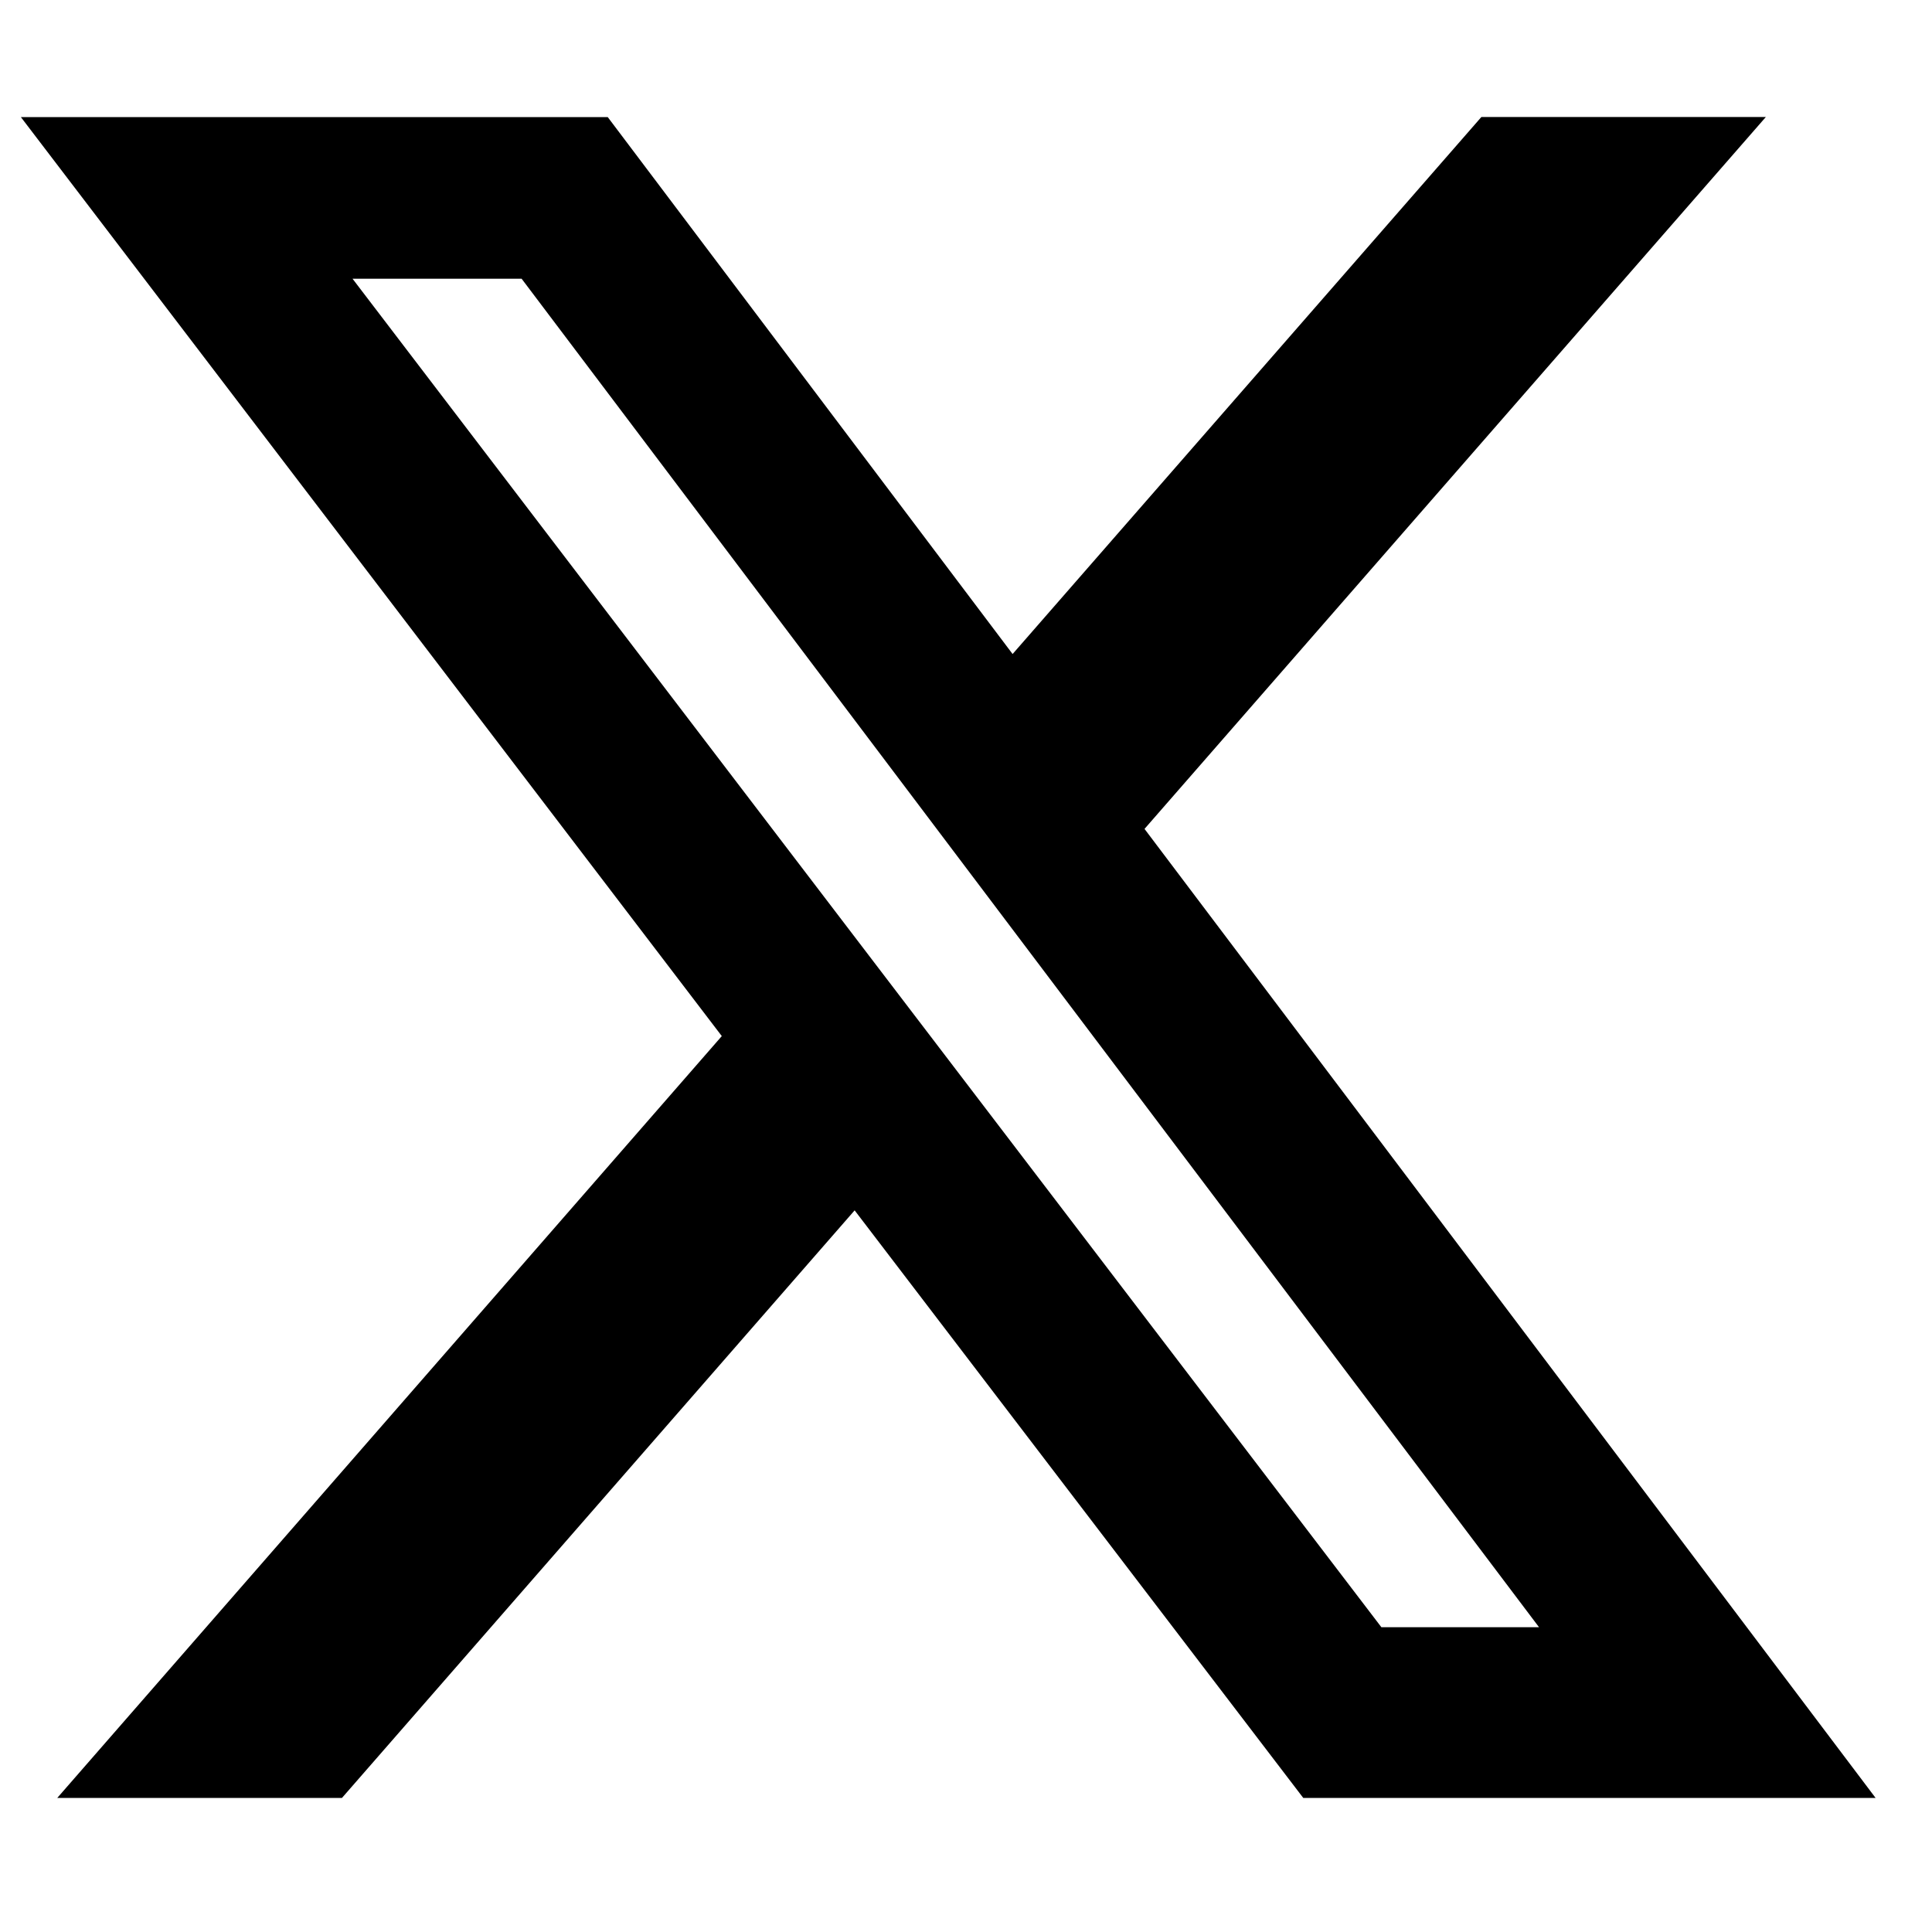 <svg width="25" height="25" viewBox="0 0 25 25" fill="none" xmlns="http://www.w3.org/2000/svg">
<path d="M19.169 1.514H22.85L14.81 10.726L24.27 23.265H16.864L11.059 15.662L4.425 23.265H0.741L9.34 13.407L0.27 1.515H7.864L13.103 8.463L19.169 1.514ZM17.875 21.056H19.915L6.75 3.607H4.562L17.875 21.056Z" fill="currentColor"/>
</svg>
